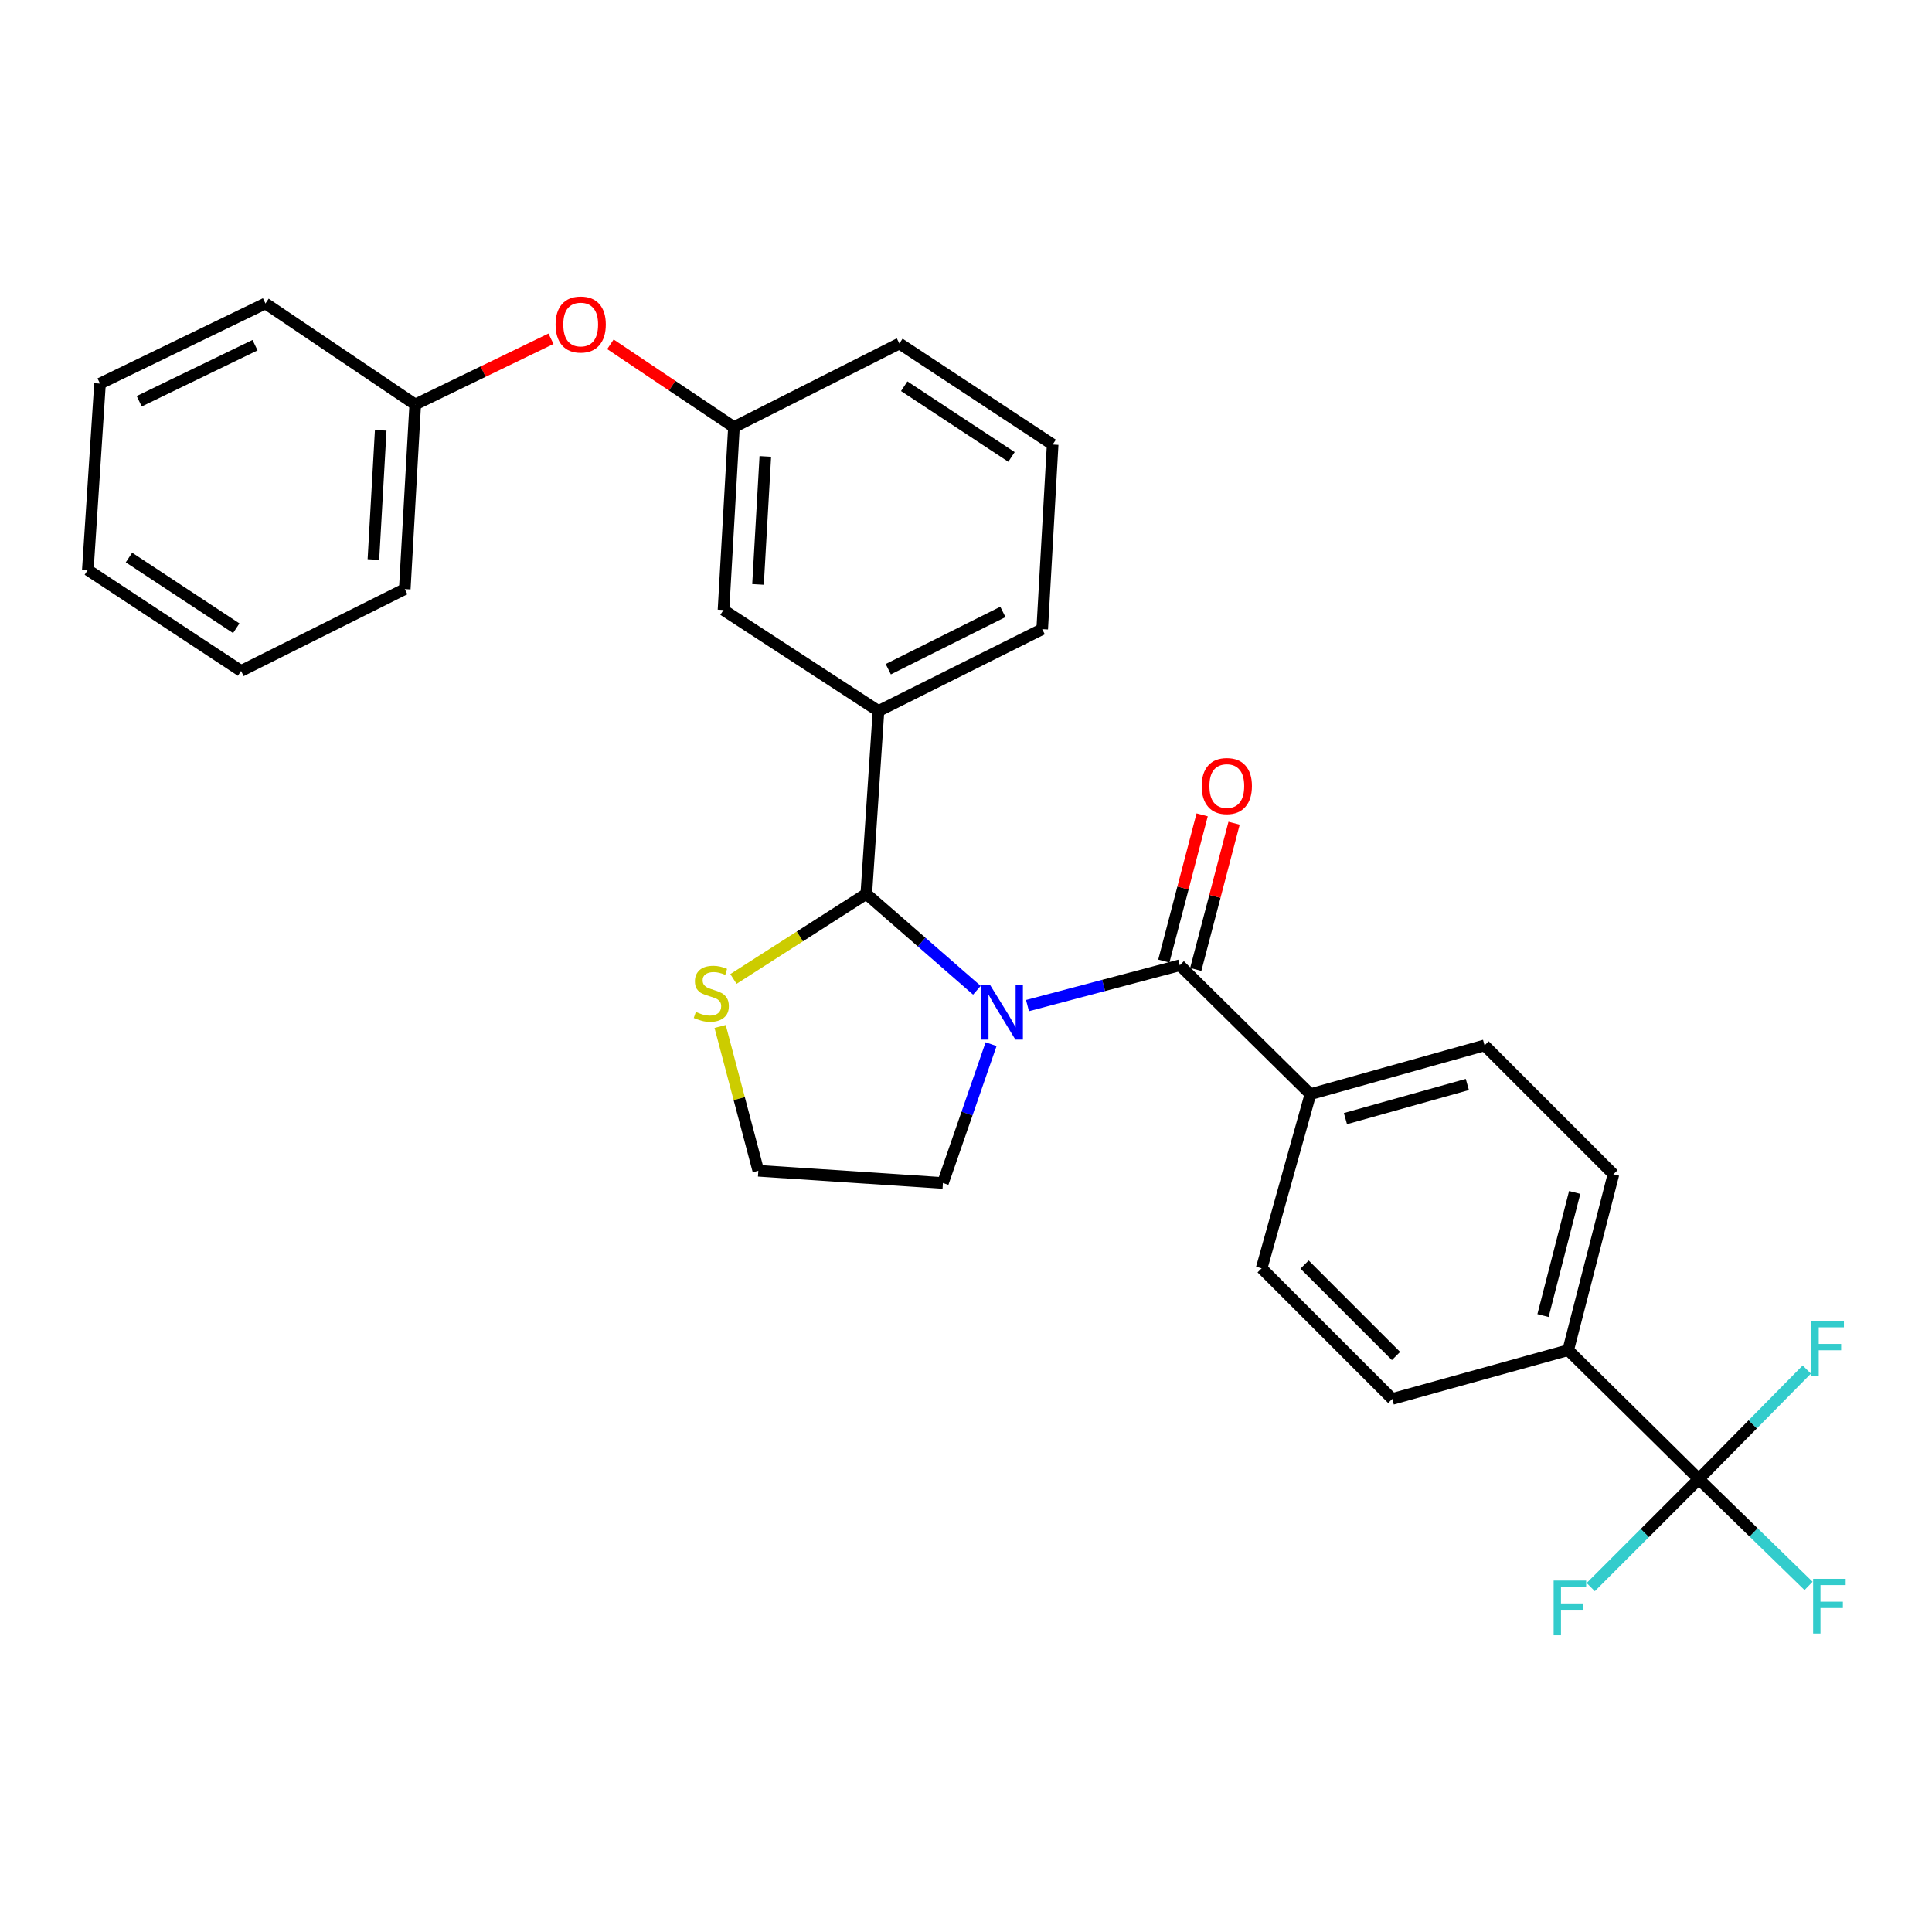 <?xml version='1.0' encoding='iso-8859-1'?>
<svg version='1.1' baseProfile='full'
              xmlns='http://www.w3.org/2000/svg'
                      xmlns:rdkit='http://www.rdkit.org/xml'
                      xmlns:xlink='http://www.w3.org/1999/xlink'
                  xml:space='preserve'
width='1000px' height='1000px' viewBox='0 0 1000 1000'>
<!-- END OF HEADER -->
<rect style='opacity:1.0;fill:#FFFFFF;stroke:none' width='1000' height='1000' x='0' y='0'> </rect>
<path class='bond-0' d='M 879.287,765.545 L 811.693,698.842' style='fill:none;fill-rule:evenodd;stroke:#000000;stroke-width:6px;stroke-linecap:butt;stroke-linejoin:miter;stroke-opacity:1' />
<path class='bond-1' d='M 879.287,765.545 L 851.321,793.511' style='fill:none;fill-rule:evenodd;stroke:#000000;stroke-width:6px;stroke-linecap:butt;stroke-linejoin:miter;stroke-opacity:1' />
<path class='bond-1' d='M 851.321,793.511 L 823.354,821.478' style='fill:none;fill-rule:evenodd;stroke:#33CCCC;stroke-width:6px;stroke-linecap:butt;stroke-linejoin:miter;stroke-opacity:1' />
<path class='bond-2' d='M 879.287,765.545 L 907.242,737.213' style='fill:none;fill-rule:evenodd;stroke:#000000;stroke-width:6px;stroke-linecap:butt;stroke-linejoin:miter;stroke-opacity:1' />
<path class='bond-2' d='M 907.242,737.213 L 935.196,708.881' style='fill:none;fill-rule:evenodd;stroke:#33CCCC;stroke-width:6px;stroke-linecap:butt;stroke-linejoin:miter;stroke-opacity:1' />
<path class='bond-3' d='M 879.287,765.545 L 907.7,793.203' style='fill:none;fill-rule:evenodd;stroke:#000000;stroke-width:6px;stroke-linecap:butt;stroke-linejoin:miter;stroke-opacity:1' />
<path class='bond-3' d='M 907.7,793.203 L 936.113,820.862' style='fill:none;fill-rule:evenodd;stroke:#33CCCC;stroke-width:6px;stroke-linecap:butt;stroke-linejoin:miter;stroke-opacity:1' />
<path class='bond-4' d='M 512.987,540.456 L 500.523,576.381' style='fill:none;fill-rule:evenodd;stroke:#0000FF;stroke-width:6px;stroke-linecap:butt;stroke-linejoin:miter;stroke-opacity:1' />
<path class='bond-4' d='M 500.523,576.381 L 488.059,612.306' style='fill:none;fill-rule:evenodd;stroke:#000000;stroke-width:6px;stroke-linecap:butt;stroke-linejoin:miter;stroke-opacity:1' />
<path class='bond-5' d='M 531.829,520.485 L 571.242,510.051' style='fill:none;fill-rule:evenodd;stroke:#0000FF;stroke-width:6px;stroke-linecap:butt;stroke-linejoin:miter;stroke-opacity:1' />
<path class='bond-5' d='M 571.242,510.051 L 610.656,499.617' style='fill:none;fill-rule:evenodd;stroke:#000000;stroke-width:6px;stroke-linecap:butt;stroke-linejoin:miter;stroke-opacity:1' />
<path class='bond-6' d='M 505.639,512.564 L 477.016,487.614' style='fill:none;fill-rule:evenodd;stroke:#0000FF;stroke-width:6px;stroke-linecap:butt;stroke-linejoin:miter;stroke-opacity:1' />
<path class='bond-6' d='M 477.016,487.614 L 448.393,462.665' style='fill:none;fill-rule:evenodd;stroke:#000000;stroke-width:6px;stroke-linecap:butt;stroke-linejoin:miter;stroke-opacity:1' />
<path class='bond-7' d='M 618.917,501.783 L 628.838,463.94' style='fill:none;fill-rule:evenodd;stroke:#000000;stroke-width:6px;stroke-linecap:butt;stroke-linejoin:miter;stroke-opacity:1' />
<path class='bond-7' d='M 628.838,463.94 L 638.759,426.096' style='fill:none;fill-rule:evenodd;stroke:#FF0000;stroke-width:6px;stroke-linecap:butt;stroke-linejoin:miter;stroke-opacity:1' />
<path class='bond-7' d='M 602.394,497.451 L 612.315,459.608' style='fill:none;fill-rule:evenodd;stroke:#000000;stroke-width:6px;stroke-linecap:butt;stroke-linejoin:miter;stroke-opacity:1' />
<path class='bond-7' d='M 612.315,459.608 L 622.236,421.765' style='fill:none;fill-rule:evenodd;stroke:#FF0000;stroke-width:6px;stroke-linecap:butt;stroke-linejoin:miter;stroke-opacity:1' />
<path class='bond-8' d='M 610.656,499.617 L 678.269,566.329' style='fill:none;fill-rule:evenodd;stroke:#000000;stroke-width:6px;stroke-linecap:butt;stroke-linejoin:miter;stroke-opacity:1' />
<path class='bond-9' d='M 811.693,698.842 L 835.113,607.799' style='fill:none;fill-rule:evenodd;stroke:#000000;stroke-width:6px;stroke-linecap:butt;stroke-linejoin:miter;stroke-opacity:1' />
<path class='bond-9' d='M 798.663,680.93 L 815.058,617.2' style='fill:none;fill-rule:evenodd;stroke:#000000;stroke-width:6px;stroke-linecap:butt;stroke-linejoin:miter;stroke-opacity:1' />
<path class='bond-10' d='M 811.693,698.842 L 720.631,724.084' style='fill:none;fill-rule:evenodd;stroke:#000000;stroke-width:6px;stroke-linecap:butt;stroke-linejoin:miter;stroke-opacity:1' />
<path class='bond-11' d='M 678.269,566.329 L 653.027,656.471' style='fill:none;fill-rule:evenodd;stroke:#000000;stroke-width:6px;stroke-linecap:butt;stroke-linejoin:miter;stroke-opacity:1' />
<path class='bond-12' d='M 678.269,566.329 L 768.411,541.087' style='fill:none;fill-rule:evenodd;stroke:#000000;stroke-width:6px;stroke-linecap:butt;stroke-linejoin:miter;stroke-opacity:1' />
<path class='bond-12' d='M 696.396,578.991 L 759.496,561.322' style='fill:none;fill-rule:evenodd;stroke:#000000;stroke-width:6px;stroke-linecap:butt;stroke-linejoin:miter;stroke-opacity:1' />
<path class='bond-13' d='M 372.736,531.299 L 382.622,568.648' style='fill:none;fill-rule:evenodd;stroke:#CCCC00;stroke-width:6px;stroke-linecap:butt;stroke-linejoin:miter;stroke-opacity:1' />
<path class='bond-13' d='M 382.622,568.648 L 392.509,605.996' style='fill:none;fill-rule:evenodd;stroke:#000000;stroke-width:6px;stroke-linecap:butt;stroke-linejoin:miter;stroke-opacity:1' />
<path class='bond-14' d='M 379.629,506.701 L 414.011,484.683' style='fill:none;fill-rule:evenodd;stroke:#CCCC00;stroke-width:6px;stroke-linecap:butt;stroke-linejoin:miter;stroke-opacity:1' />
<path class='bond-14' d='M 414.011,484.683 L 448.393,462.665' style='fill:none;fill-rule:evenodd;stroke:#000000;stroke-width:6px;stroke-linecap:butt;stroke-linejoin:miter;stroke-opacity:1' />
<path class='bond-15' d='M 392.509,605.996 L 488.059,612.306' style='fill:none;fill-rule:evenodd;stroke:#000000;stroke-width:6px;stroke-linecap:butt;stroke-linejoin:miter;stroke-opacity:1' />
<path class='bond-16' d='M 448.393,462.665 L 454.703,368.015' style='fill:none;fill-rule:evenodd;stroke:#000000;stroke-width:6px;stroke-linecap:butt;stroke-linejoin:miter;stroke-opacity:1' />
<path class='bond-17' d='M 315.951,178.207 L 347.919,199.643' style='fill:none;fill-rule:evenodd;stroke:#FF0000;stroke-width:6px;stroke-linecap:butt;stroke-linejoin:miter;stroke-opacity:1' />
<path class='bond-17' d='M 347.919,199.643 L 379.887,221.078' style='fill:none;fill-rule:evenodd;stroke:#000000;stroke-width:6px;stroke-linecap:butt;stroke-linejoin:miter;stroke-opacity:1' />
<path class='bond-18' d='M 285.185,175.336 L 250.052,192.347' style='fill:none;fill-rule:evenodd;stroke:#FF0000;stroke-width:6px;stroke-linecap:butt;stroke-linejoin:miter;stroke-opacity:1' />
<path class='bond-18' d='M 250.052,192.347 L 214.92,209.359' style='fill:none;fill-rule:evenodd;stroke:#000000;stroke-width:6px;stroke-linecap:butt;stroke-linejoin:miter;stroke-opacity:1' />
<path class='bond-19' d='M 379.887,221.078 L 374.478,315.728' style='fill:none;fill-rule:evenodd;stroke:#000000;stroke-width:6px;stroke-linecap:butt;stroke-linejoin:miter;stroke-opacity:1' />
<path class='bond-19' d='M 396.129,236.25 L 392.343,302.505' style='fill:none;fill-rule:evenodd;stroke:#000000;stroke-width:6px;stroke-linecap:butt;stroke-linejoin:miter;stroke-opacity:1' />
<path class='bond-20' d='M 379.887,221.078 L 465.522,177.806' style='fill:none;fill-rule:evenodd;stroke:#000000;stroke-width:6px;stroke-linecap:butt;stroke-linejoin:miter;stroke-opacity:1' />
<path class='bond-21' d='M 374.478,315.728 L 454.703,368.015' style='fill:none;fill-rule:evenodd;stroke:#000000;stroke-width:6px;stroke-linecap:butt;stroke-linejoin:miter;stroke-opacity:1' />
<path class='bond-22' d='M 454.703,368.015 L 539.446,325.644' style='fill:none;fill-rule:evenodd;stroke:#000000;stroke-width:6px;stroke-linecap:butt;stroke-linejoin:miter;stroke-opacity:1' />
<path class='bond-22' d='M 459.776,346.382 L 519.095,316.722' style='fill:none;fill-rule:evenodd;stroke:#000000;stroke-width:6px;stroke-linecap:butt;stroke-linejoin:miter;stroke-opacity:1' />
<path class='bond-23' d='M 214.92,209.359 L 209.511,304.909' style='fill:none;fill-rule:evenodd;stroke:#000000;stroke-width:6px;stroke-linecap:butt;stroke-linejoin:miter;stroke-opacity:1' />
<path class='bond-23' d='M 197.055,222.726 L 193.268,289.611' style='fill:none;fill-rule:evenodd;stroke:#000000;stroke-width:6px;stroke-linecap:butt;stroke-linejoin:miter;stroke-opacity:1' />
<path class='bond-24' d='M 214.92,209.359 L 137.399,157.071' style='fill:none;fill-rule:evenodd;stroke:#000000;stroke-width:6px;stroke-linecap:butt;stroke-linejoin:miter;stroke-opacity:1' />
<path class='bond-25' d='M 544.855,230.093 L 465.522,177.806' style='fill:none;fill-rule:evenodd;stroke:#000000;stroke-width:6px;stroke-linecap:butt;stroke-linejoin:miter;stroke-opacity:1' />
<path class='bond-25' d='M 523.555,236.512 L 468.021,199.911' style='fill:none;fill-rule:evenodd;stroke:#000000;stroke-width:6px;stroke-linecap:butt;stroke-linejoin:miter;stroke-opacity:1' />
<path class='bond-26' d='M 544.855,230.093 L 539.446,325.644' style='fill:none;fill-rule:evenodd;stroke:#000000;stroke-width:6px;stroke-linecap:butt;stroke-linejoin:miter;stroke-opacity:1' />
<path class='bond-27' d='M 209.511,304.909 L 124.778,347.281' style='fill:none;fill-rule:evenodd;stroke:#000000;stroke-width:6px;stroke-linecap:butt;stroke-linejoin:miter;stroke-opacity:1' />
<path class='bond-28' d='M 137.399,157.071 L 51.765,198.54' style='fill:none;fill-rule:evenodd;stroke:#000000;stroke-width:6px;stroke-linecap:butt;stroke-linejoin:miter;stroke-opacity:1' />
<path class='bond-28' d='M 131.999,178.665 L 72.055,207.693' style='fill:none;fill-rule:evenodd;stroke:#000000;stroke-width:6px;stroke-linecap:butt;stroke-linejoin:miter;stroke-opacity:1' />
<path class='bond-29' d='M 51.765,198.54 L 45.455,294.993' style='fill:none;fill-rule:evenodd;stroke:#000000;stroke-width:6px;stroke-linecap:butt;stroke-linejoin:miter;stroke-opacity:1' />
<path class='bond-30' d='M 124.778,347.281 L 45.455,294.993' style='fill:none;fill-rule:evenodd;stroke:#000000;stroke-width:6px;stroke-linecap:butt;stroke-linejoin:miter;stroke-opacity:1' />
<path class='bond-30' d='M 122.28,325.176 L 66.754,288.574' style='fill:none;fill-rule:evenodd;stroke:#000000;stroke-width:6px;stroke-linecap:butt;stroke-linejoin:miter;stroke-opacity:1' />
<path class='bond-31' d='M 835.113,607.799 L 768.411,541.087' style='fill:none;fill-rule:evenodd;stroke:#000000;stroke-width:6px;stroke-linecap:butt;stroke-linejoin:miter;stroke-opacity:1' />
<path class='bond-32' d='M 720.631,724.084 L 653.027,656.471' style='fill:none;fill-rule:evenodd;stroke:#000000;stroke-width:6px;stroke-linecap:butt;stroke-linejoin:miter;stroke-opacity:1' />
<path class='bond-32' d='M 722.569,701.865 L 675.246,654.536' style='fill:none;fill-rule:evenodd;stroke:#000000;stroke-width:6px;stroke-linecap:butt;stroke-linejoin:miter;stroke-opacity:1' />
<path  class='atom-1' d='M 512.451 509.798
L 521.731 524.798
Q 522.651 526.278, 524.131 528.958
Q 525.611 531.638, 525.691 531.798
L 525.691 509.798
L 529.451 509.798
L 529.451 538.118
L 525.571 538.118
L 515.611 521.718
Q 514.451 519.798, 513.211 517.598
Q 512.011 515.398, 511.651 514.718
L 511.651 538.118
L 507.971 538.118
L 507.971 509.798
L 512.451 509.798
' fill='#0000FF'/>
<path  class='atom-3' d='M 621.996 406.851
Q 621.996 400.051, 625.356 396.251
Q 628.716 392.451, 634.996 392.451
Q 641.276 392.451, 644.636 396.251
Q 647.996 400.051, 647.996 406.851
Q 647.996 413.731, 644.596 417.651
Q 641.196 421.531, 634.996 421.531
Q 628.756 421.531, 625.356 417.651
Q 621.996 413.771, 621.996 406.851
M 634.996 418.331
Q 639.316 418.331, 641.636 415.451
Q 643.996 412.531, 643.996 406.851
Q 643.996 401.291, 641.636 398.491
Q 639.316 395.651, 634.996 395.651
Q 630.676 395.651, 628.316 398.451
Q 625.996 401.251, 625.996 406.851
Q 625.996 412.571, 628.316 415.451
Q 630.676 418.331, 634.996 418.331
' fill='#FF0000'/>
<path  class='atom-6' d='M 360.168 523.761
Q 360.488 523.881, 361.808 524.441
Q 363.128 525.001, 364.568 525.361
Q 366.048 525.681, 367.488 525.681
Q 370.168 525.681, 371.728 524.401
Q 373.288 523.081, 373.288 520.801
Q 373.288 519.241, 372.488 518.281
Q 371.728 517.321, 370.528 516.801
Q 369.328 516.281, 367.328 515.681
Q 364.808 514.921, 363.288 514.201
Q 361.808 513.481, 360.728 511.961
Q 359.688 510.441, 359.688 507.881
Q 359.688 504.321, 362.088 502.121
Q 364.528 499.921, 369.328 499.921
Q 372.608 499.921, 376.328 501.481
L 375.408 504.561
Q 372.008 503.161, 369.448 503.161
Q 366.688 503.161, 365.168 504.321
Q 363.648 505.441, 363.688 507.401
Q 363.688 508.921, 364.448 509.841
Q 365.248 510.761, 366.368 511.281
Q 367.528 511.801, 369.448 512.401
Q 372.008 513.201, 373.528 514.001
Q 375.048 514.801, 376.128 516.441
Q 377.248 518.041, 377.248 520.801
Q 377.248 524.721, 374.608 526.841
Q 372.008 528.921, 367.648 528.921
Q 365.128 528.921, 363.208 528.361
Q 361.328 527.841, 359.088 526.921
L 360.168 523.761
' fill='#CCCC00'/>
<path  class='atom-10' d='M 287.564 167.969
Q 287.564 161.169, 290.924 157.369
Q 294.284 153.569, 300.564 153.569
Q 306.844 153.569, 310.204 157.369
Q 313.564 161.169, 313.564 167.969
Q 313.564 174.849, 310.164 178.769
Q 306.764 182.649, 300.564 182.649
Q 294.324 182.649, 290.924 178.769
Q 287.564 174.889, 287.564 167.969
M 300.564 179.449
Q 304.884 179.449, 307.204 176.569
Q 309.564 173.649, 309.564 167.969
Q 309.564 162.409, 307.204 159.609
Q 304.884 156.769, 300.564 156.769
Q 296.244 156.769, 293.884 159.569
Q 291.564 162.369, 291.564 167.969
Q 291.564 173.689, 293.884 176.569
Q 296.244 179.449, 300.564 179.449
' fill='#FF0000'/>
<path  class='atom-27' d='M 804.156 818.096
L 820.996 818.096
L 820.996 821.336
L 807.956 821.336
L 807.956 829.936
L 819.556 829.936
L 819.556 833.216
L 807.956 833.216
L 807.956 846.416
L 804.156 846.416
L 804.156 818.096
' fill='#33CCCC'/>
<path  class='atom-28' d='M 937.57 683.781
L 954.41 683.781
L 954.41 687.021
L 941.37 687.021
L 941.37 695.621
L 952.97 695.621
L 952.97 698.901
L 941.37 698.901
L 941.37 712.101
L 937.57 712.101
L 937.57 683.781
' fill='#33CCCC'/>
<path  class='atom-29' d='M 938.471 817.195
L 955.311 817.195
L 955.311 820.435
L 942.271 820.435
L 942.271 829.035
L 953.871 829.035
L 953.871 832.315
L 942.271 832.315
L 942.271 845.515
L 938.471 845.515
L 938.471 817.195
' fill='#33CCCC'/>
</svg>
